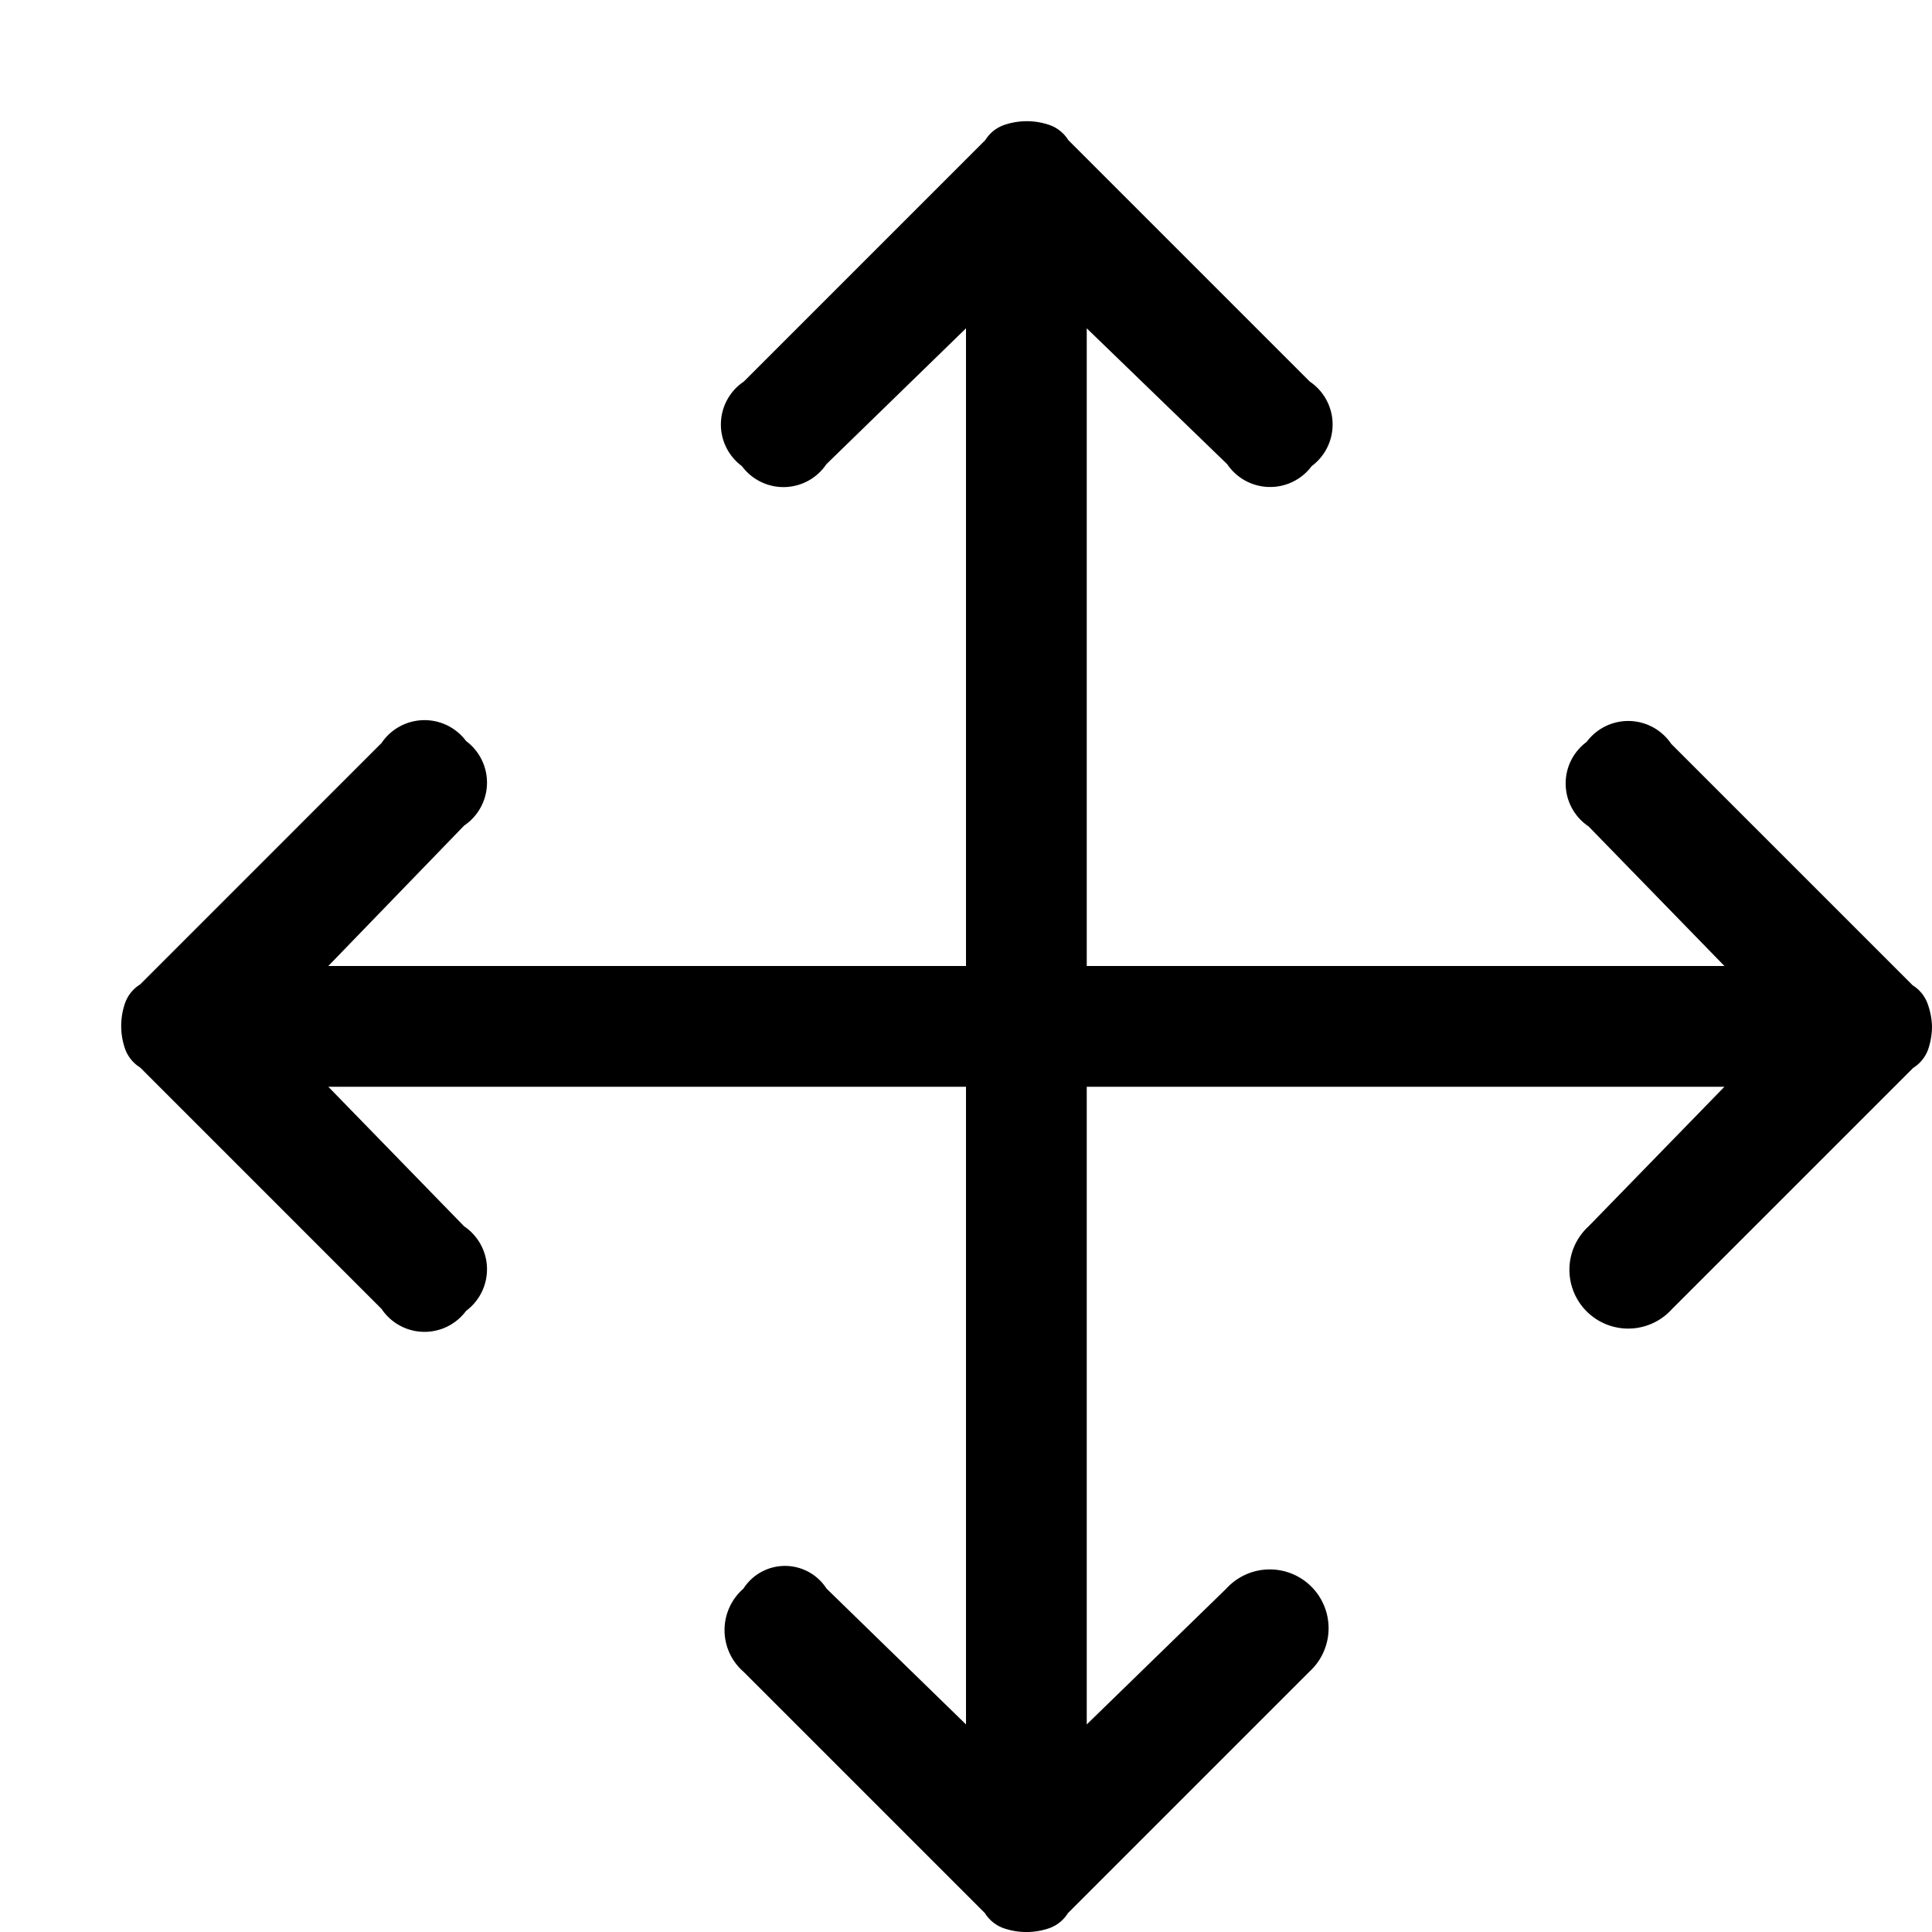 <svg xmlns="http://www.w3.org/2000/svg" width="16" height="16" viewBox="0 0 16 16">
  <defs>
    <style>
      .cls-1 {
        fill-rule: evenodd;
      }
    </style>
  </defs>
  <path id="_1" data-name="1" class="cls-1" d="M16,8.5a0.6,0.6,0,0,1-.031.188,0.3,0.3,0,0,1-.125.156l-2,2a0.487,0.487,0,1,1-.688-0.688L14.281,9H9v5.281l1.156-1.125a0.487,0.487,0,1,1,.688.688l-2,2a0.3,0.3,0,0,1-.156.125,0.579,0.579,0,0,1-.375,0,0.3,0.3,0,0,1-.156-0.125l-2-2a0.456,0.456,0,0,1,0-.688,0.409,0.409,0,0,1,.688,0L8,14.281V9H2.719l1.125,1.156a0.429,0.429,0,0,1,.016.7,0.428,0.428,0,0,1-.7-0.016l-2-2a0.3,0.3,0,0,1-.125-0.156,0.578,0.578,0,0,1,0-.375,0.3,0.3,0,0,1,.125-0.156l2-2a0.429,0.429,0,0,1,.7-0.016,0.429,0.429,0,0,1-.016.7L2.719,8H8V2.719L6.844,3.844a0.428,0.428,0,0,1-.7.016,0.428,0.428,0,0,1,.016-0.7l2-2a0.3,0.3,0,0,1,.156-0.125,0.578,0.578,0,0,1,.375,0,0.3,0.3,0,0,1,.156.125l2,2a0.429,0.429,0,0,1,.016.7,0.429,0.429,0,0,1-.7-0.016L9,2.719V8h5.281L13.156,6.844a0.428,0.428,0,0,1-.016-0.7,0.429,0.429,0,0,1,.7.016l2,2a0.3,0.3,0,0,1,.125.156A0.6,0.6,0,0,1,16,8.5h0Z"/>
</svg>

